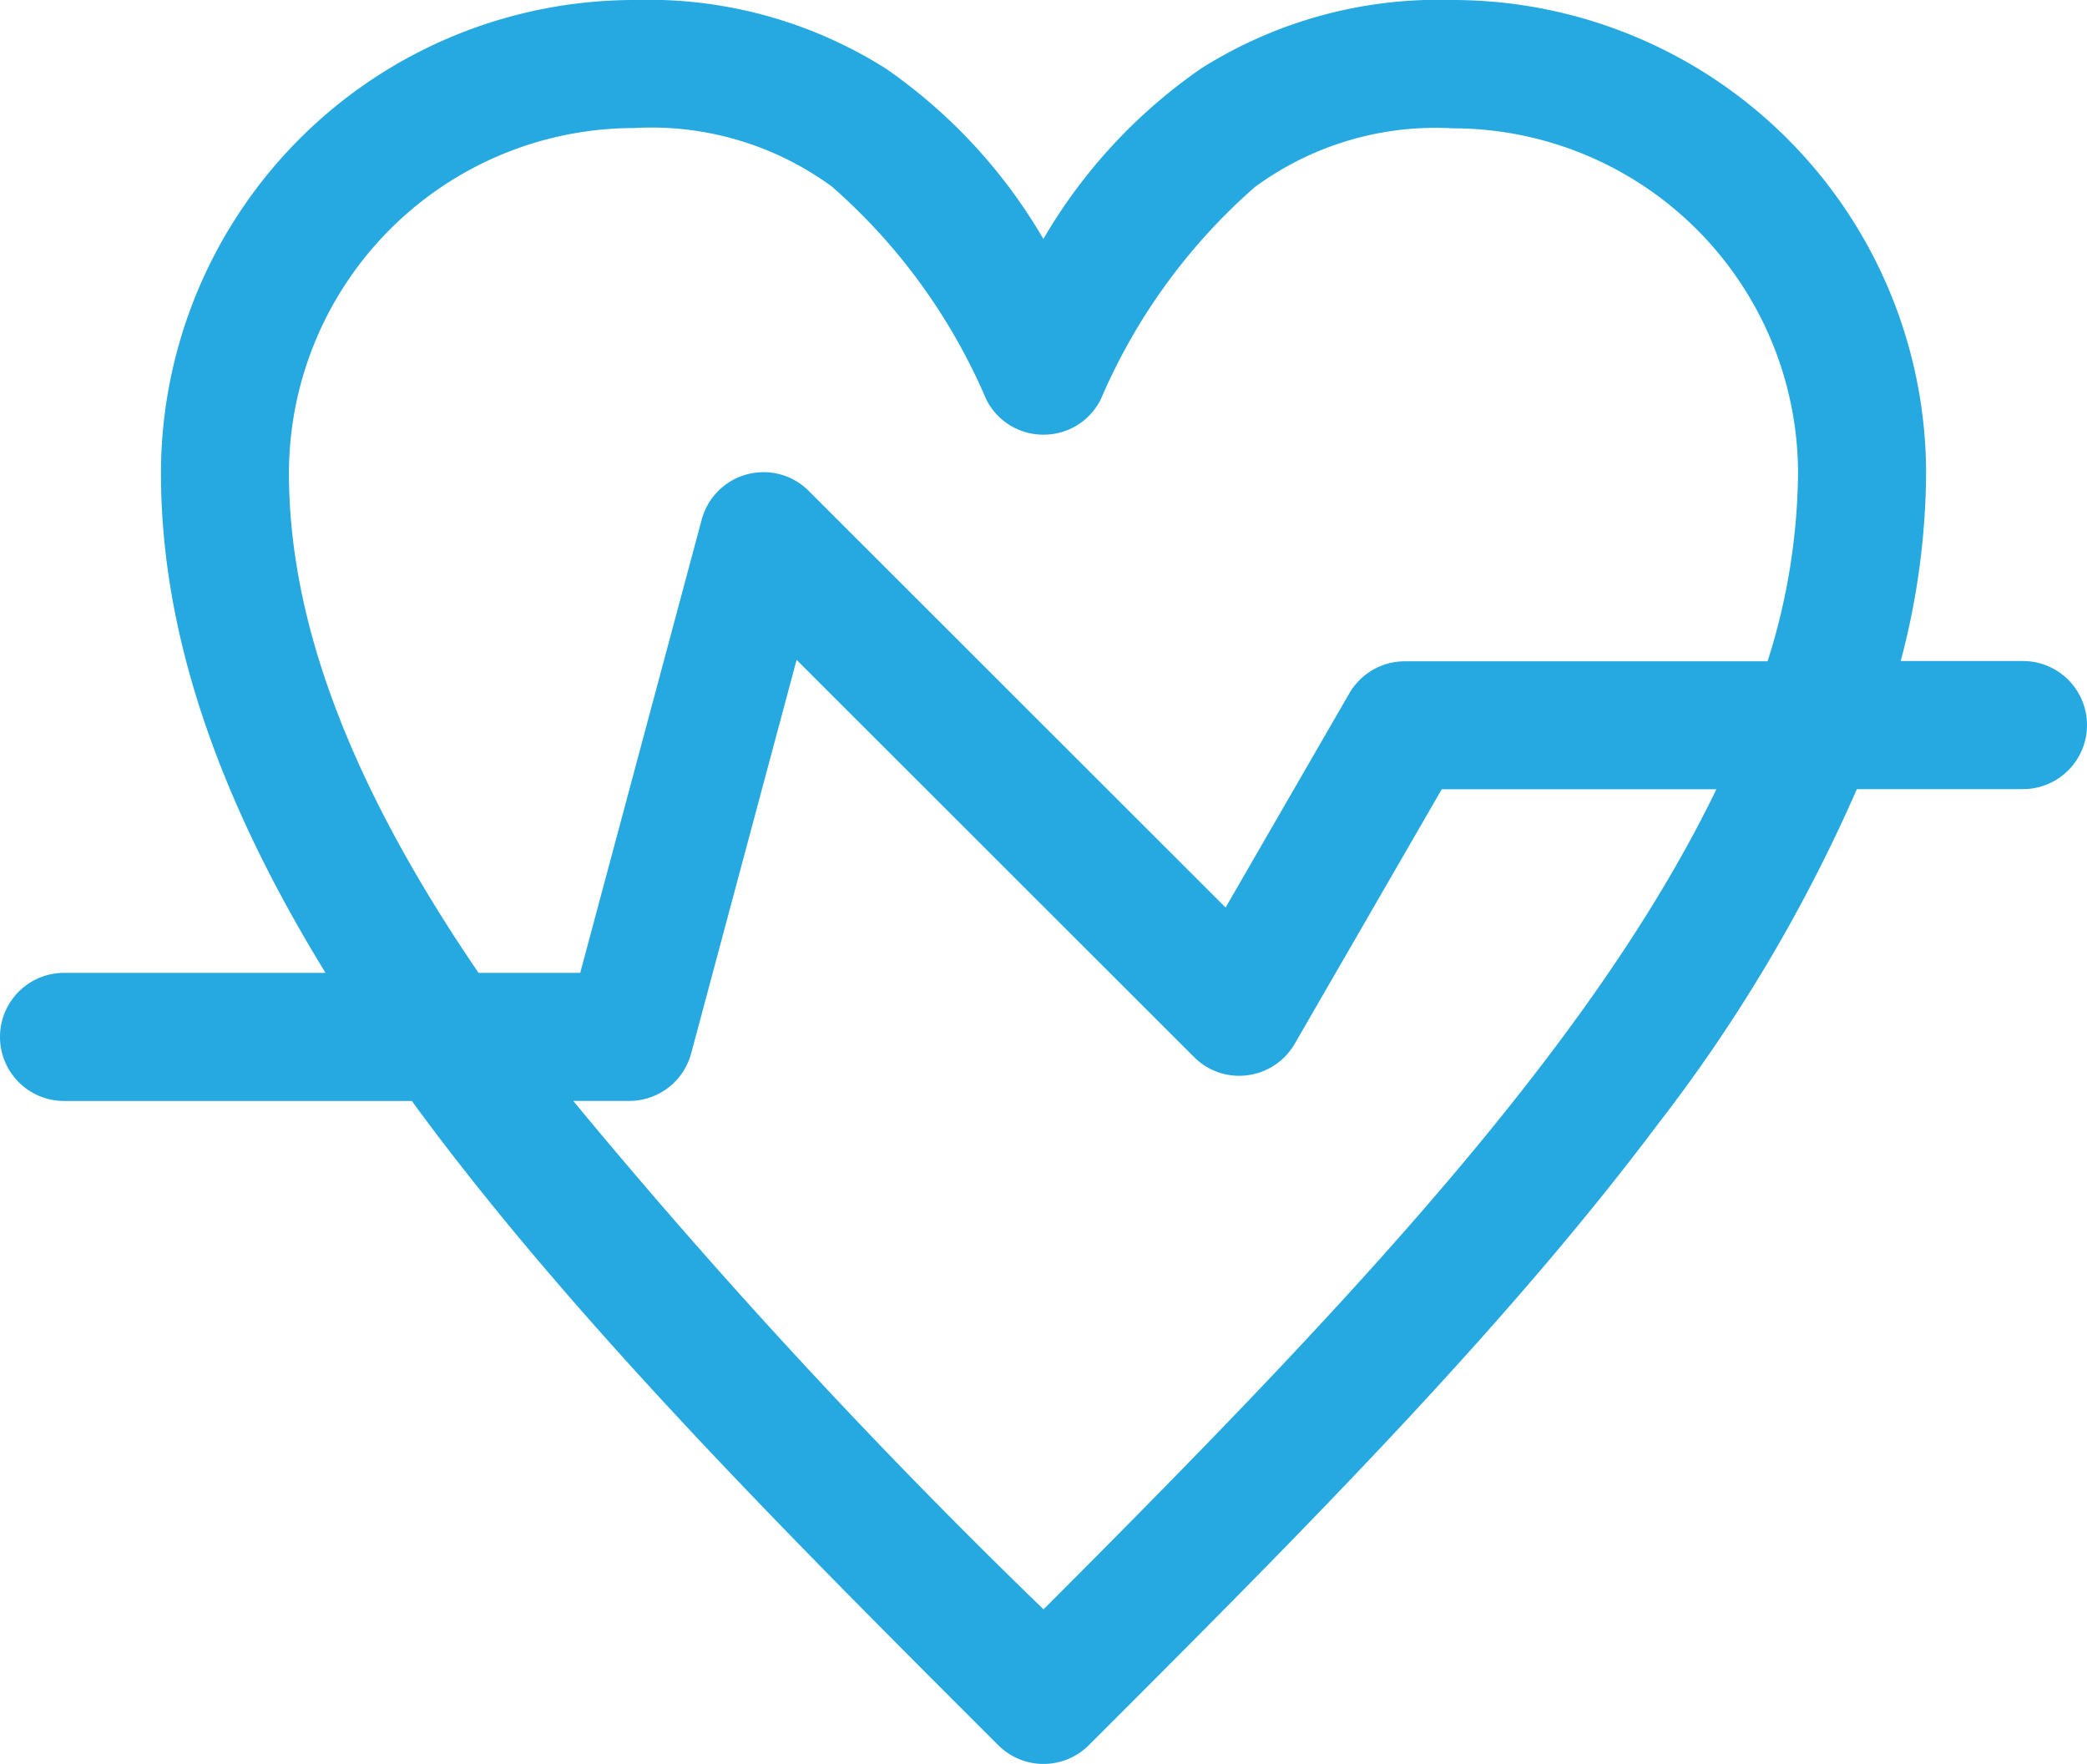 <svg xmlns="http://www.w3.org/2000/svg" width="53.254" height="45.008" viewBox="0 0 53.254 45.008">
  <g id="Group_5" data-name="Group 5" transform="translate(-29.418 -39.709)">
    <path id="Path_86" data-name="Path 86" d="M81.038,56.83H77.591a18.75,18.75,0,0,0,.725-5.055A11.836,11.836,0,0,0,66.487,39.959c-5.178,0-8.1,2.452-10.443,6.324-2.339-3.872-5.264-6.324-10.443-6.324A11.836,11.836,0,0,0,33.773,51.776c0,4.022,1.446,8.3,4.4,13.007H31.052a1.384,1.384,0,1,0,0,2.768h9c.172.236.346.473.525.712,3.979,5.3,9.322,10.639,14.489,15.8a1.384,1.384,0,0,0,1.956,0c5.167-5.162,10.511-10.5,14.489-15.8A40.229,40.229,0,0,0,76.633,59.6h4.4a1.384,1.384,0,0,0,0-2.768Zm-44.5-5.055A9.066,9.066,0,0,1,45.6,42.726c4.242,0,6.564,1.782,9.205,7.062a1.384,1.384,0,0,0,2.475,0c2.642-5.279,4.964-7.062,9.205-7.062a9.066,9.066,0,0,1,9.062,9.049A16.524,16.524,0,0,1,74.7,56.83H65.264a1.382,1.382,0,0,0-1.2.692l-3.321,5.749L49.877,52.412a1.384,1.384,0,0,0-2.314.621l-3.147,11.75H41.5C38.482,60.394,36.541,56.035,36.541,51.776Zm19.5,29.352A155.309,155.309,0,0,1,43.531,67.55h1.944a1.384,1.384,0,0,0,1.337-1.026l2.8-10.462L60.063,66.5a1.383,1.383,0,0,0,2.176-.287L66.062,59.6H73.61C70.286,66.725,63.168,74,56.045,81.127Z" fill="#26a9e1"/>
    <path id="Path_86_-_Outline" data-name="Path 86 - Outline" d="M45.6,39.709a11.342,11.342,0,0,1,6.423,1.751,13.629,13.629,0,0,1,4.019,4.346,13.635,13.635,0,0,1,4.02-4.346,11.341,11.341,0,0,1,6.423-1.751A12.086,12.086,0,0,1,78.566,51.776a18.947,18.947,0,0,1-.648,4.8h3.12a1.634,1.634,0,1,1,0,3.268H76.8a40.469,40.469,0,0,1-5.089,8.564C67.722,73.727,62.373,79.072,57.2,84.24a1.634,1.634,0,0,1-2.309,0c-5.172-5.166-10.52-10.509-14.512-15.827-.162-.217-.317-.426-.452-.612H31.052a1.634,1.634,0,0,1,0-3.268h6.673c-2.827-4.6-4.2-8.779-4.2-12.757A12.086,12.086,0,0,1,45.6,39.709Zm10.443,7.057-.214-.354c-2.627-4.348-5.686-6.2-10.229-6.2A11.586,11.586,0,0,0,34.023,51.776c0,3.991,1.427,8.2,4.363,12.874l.241.383H31.052a1.134,1.134,0,0,0,0,2.268H40.18l.075.1c.151.207.332.454.523.709,3.971,5.29,9.306,10.62,14.466,15.774a1.134,1.134,0,0,0,1.6,0c5.161-5.156,10.5-10.487,14.466-15.773A39.7,39.7,0,0,0,76.4,59.5l.064-.155h4.572a1.134,1.134,0,1,0,0-2.268H77.262l.089-.317a18.607,18.607,0,0,0,.716-4.988A11.586,11.586,0,0,0,66.487,40.209c-4.542,0-7.6,1.855-10.229,6.2ZM45.6,42.476a8.255,8.255,0,0,1,5.355,1.6,15.522,15.522,0,0,1,4.074,5.6,1.134,1.134,0,0,0,2.028,0,15.527,15.527,0,0,1,4.074-5.6,8.254,8.254,0,0,1,5.354-1.6,9.316,9.316,0,0,1,9.312,9.3,16.848,16.848,0,0,1-.857,5.131l-.056.174H65.264a1.135,1.135,0,0,0-.981.567L60.8,63.679,49.7,52.588a1.125,1.125,0,0,0-.8-.331,1.134,1.134,0,0,0-1.1.84l-3.2,11.935h-3.24l-.075-.108c-3.365-4.9-5-9.2-5-13.148A9.316,9.316,0,0,1,45.6,42.476ZM56.045,50.8a1.625,1.625,0,0,1-1.461-.9,15.079,15.079,0,0,0-3.931-5.424,7.789,7.789,0,0,0-5.051-1.5,8.815,8.815,0,0,0-8.811,8.8c0,3.818,1.583,7.992,4.839,12.757h2.593l3.1-11.564A1.634,1.634,0,0,1,48.9,51.757a1.621,1.621,0,0,1,1.154.478l10.638,10.63L63.849,57.4a1.636,1.636,0,0,1,1.415-.817h9.257a16.239,16.239,0,0,0,.778-4.8,8.816,8.816,0,0,0-8.812-8.8,7.788,7.788,0,0,0-5.05,1.5A15.084,15.084,0,0,0,57.506,49.9,1.625,1.625,0,0,1,56.045,50.8ZM49.486,55.58,60.24,66.327a1.126,1.126,0,0,0,.8.331,1.132,1.132,0,0,0,.981-.567l3.9-6.744H74l-.166.356a49.109,49.109,0,0,1-7.394,10.823c-3.079,3.594-6.591,7.148-10.22,10.777l-.177.177-.177-.177A155.611,155.611,0,0,1,43.334,67.7l-.315-.4h2.456a1.135,1.135,0,0,0,1.1-.84ZM61.042,67.159a1.622,1.622,0,0,1-1.155-.478L49.745,56.546,47.054,66.589A1.635,1.635,0,0,1,45.476,67.8h-1.43a158.358,158.358,0,0,0,12,12.973c7.488-7.492,13.946-14.258,17.169-20.925H66.207l-3.751,6.493a1.632,1.632,0,0,1-1.414.817Z" fill="#26a9e1"/>
  </g>
</svg>

